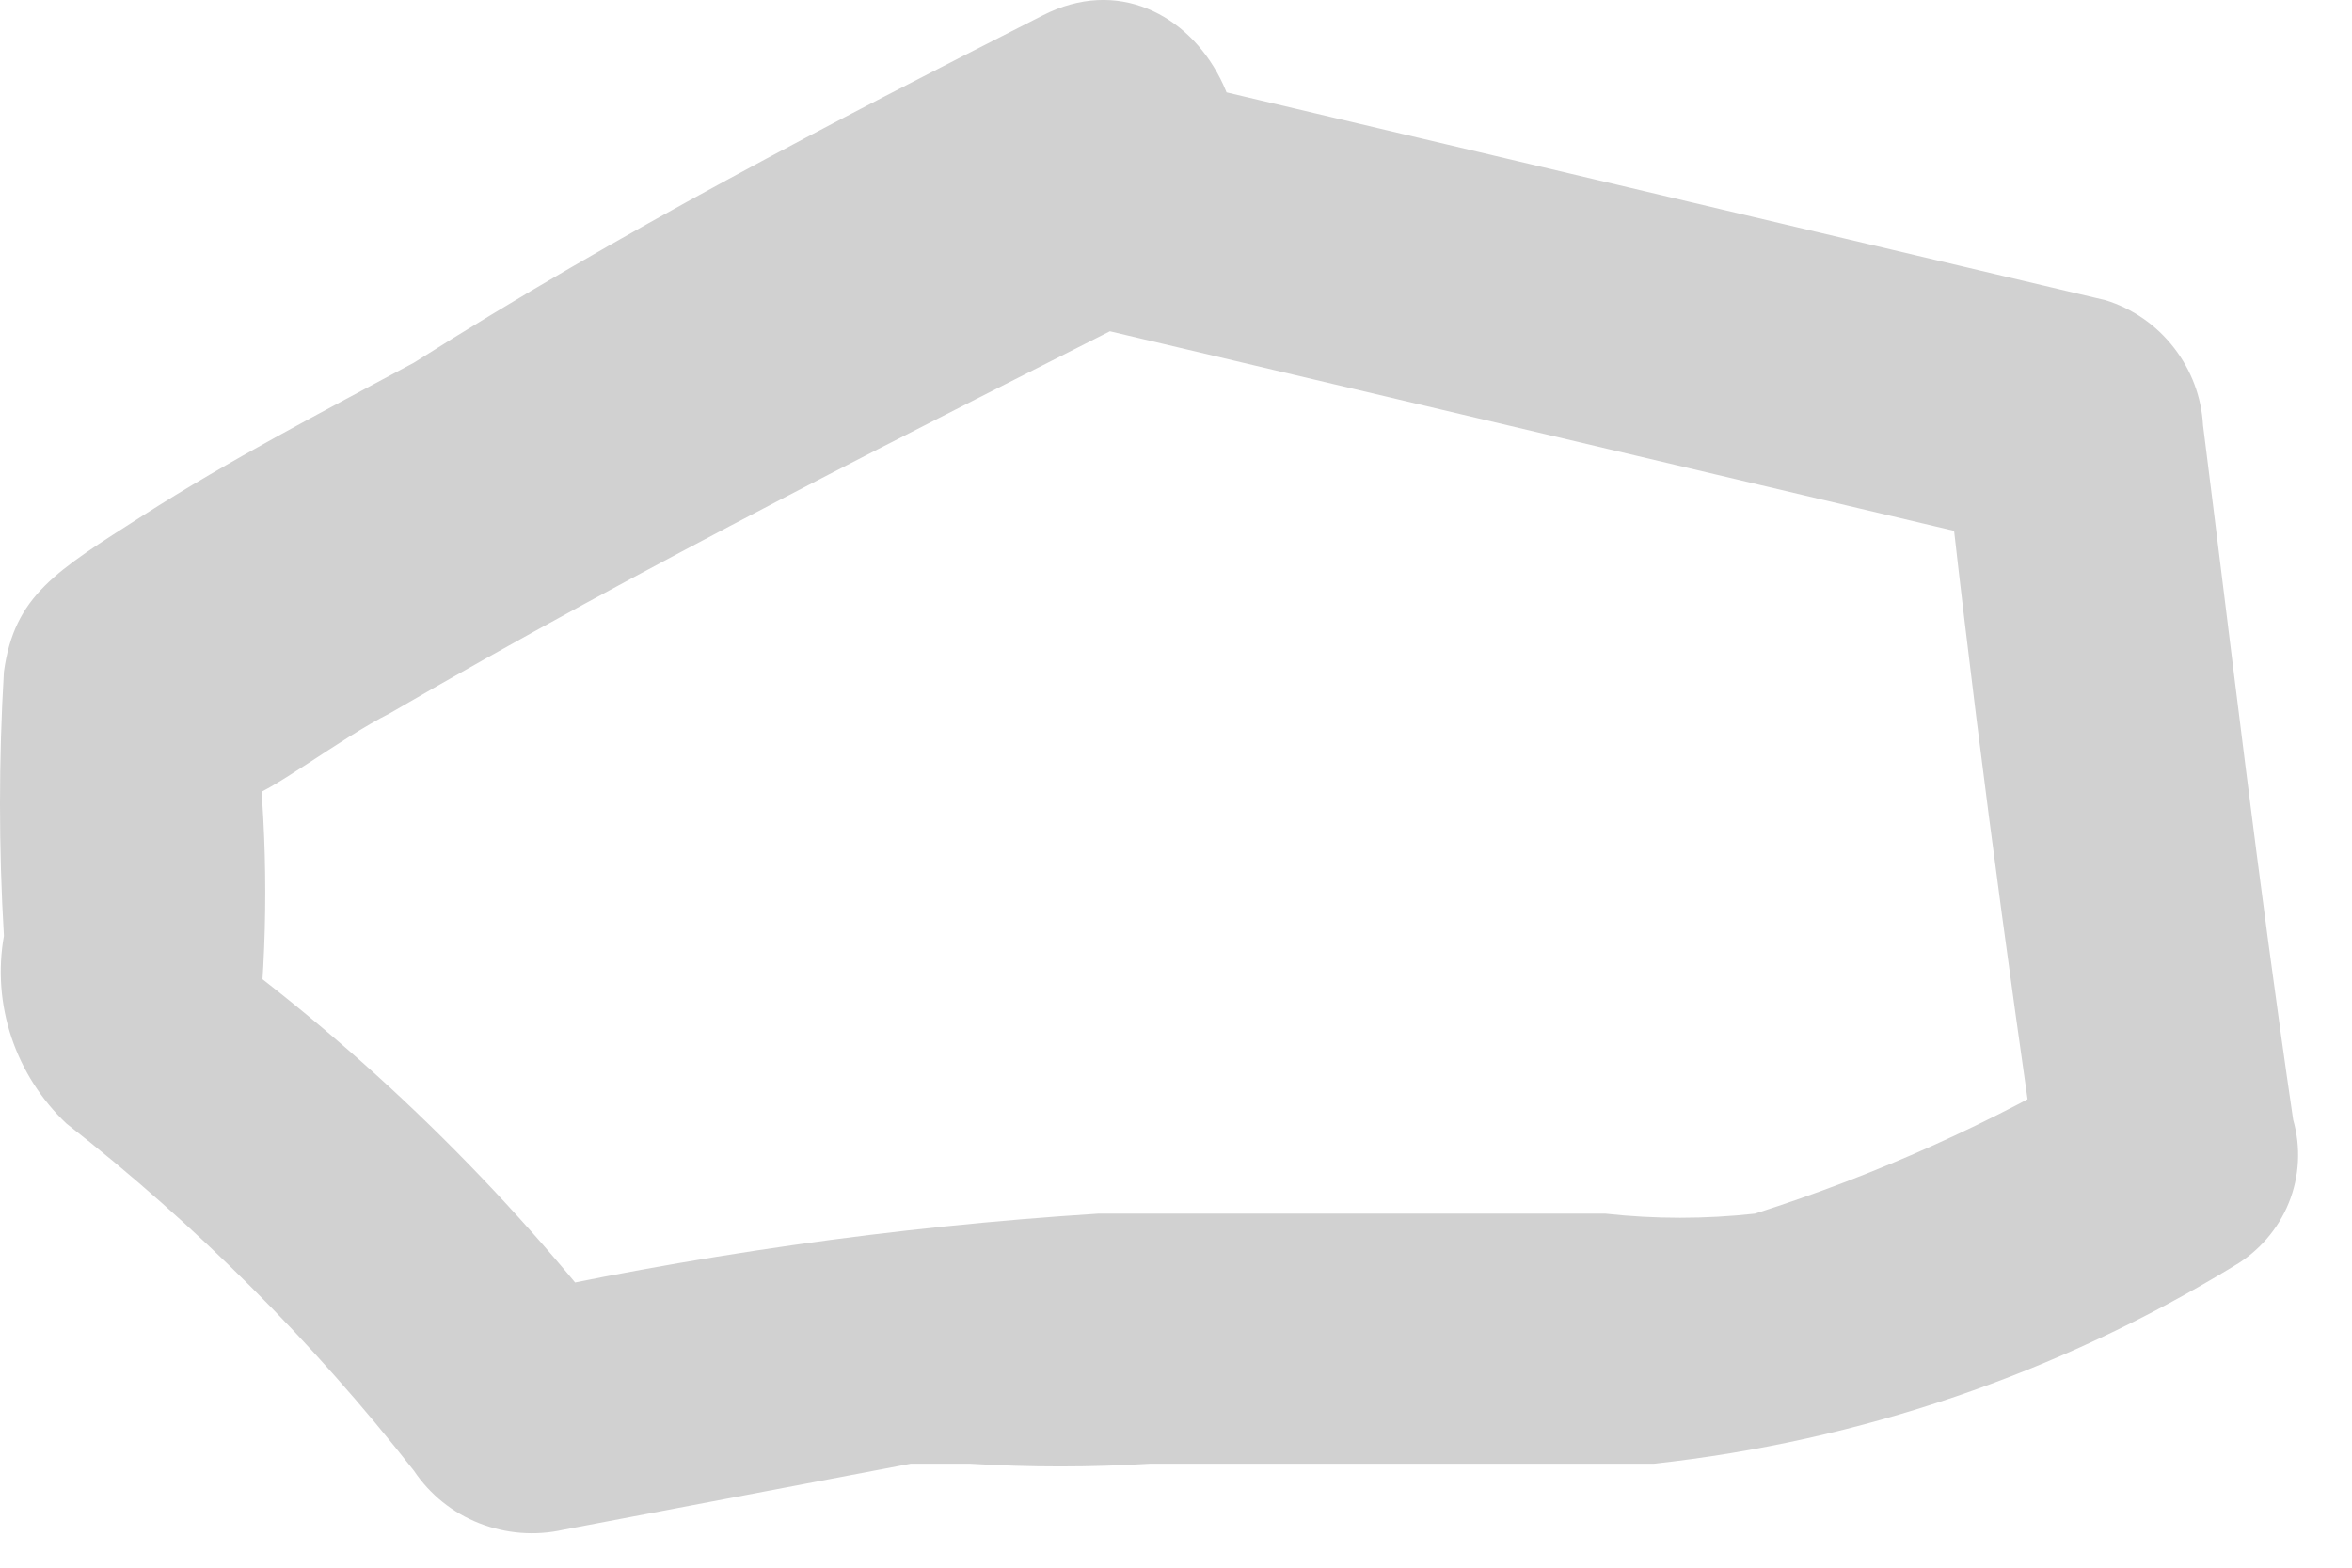 <?xml version="1.0" encoding="utf-8"?>
<svg xmlns="http://www.w3.org/2000/svg" fill="none" height="100%" overflow="visible" preserveAspectRatio="none" style="display: block;" viewBox="0 0 9 6" width="100%">
<path d="M3.99 0.059C3.179 0.471 2.381 0.883 1.584 1.388C1.238 1.574 0.879 1.76 0.547 1.973C0.214 2.186 0.055 2.279 0.015 2.571C-0.005 2.908 -0.005 3.245 0.015 3.582C-0.008 3.712 0.002 3.845 0.044 3.971C0.086 4.096 0.158 4.209 0.254 4.3C0.749 4.687 1.196 5.134 1.584 5.629C1.645 5.72 1.732 5.79 1.834 5.83C1.936 5.87 2.048 5.879 2.155 5.855L3.485 5.602H3.71C3.941 5.616 4.172 5.616 4.402 5.602H6.329C7.116 5.516 7.874 5.257 8.549 4.845C8.643 4.79 8.717 4.705 8.758 4.604C8.799 4.503 8.805 4.391 8.775 4.286C8.642 3.382 8.536 2.465 8.43 1.628C8.424 1.519 8.385 1.416 8.318 1.33C8.252 1.245 8.161 1.181 8.057 1.149L4.349 0.272C3.724 0.125 3.458 1.083 4.083 1.229L7.792 2.106L7.433 1.628C7.539 2.625 7.672 3.622 7.818 4.619L8.044 4.047C7.625 4.297 7.179 4.497 6.715 4.645C6.525 4.666 6.333 4.666 6.143 4.645H4.202C3.419 4.695 2.642 4.806 1.876 4.977L2.434 5.203C1.981 4.602 1.444 4.069 0.839 3.622L0.985 3.98C1.025 3.605 1.025 3.226 0.985 2.851C0.985 2.625 0.879 3.063 0.879 3.05C0.879 3.037 0.879 3.05 0.945 3.05C1.012 3.05 1.304 2.824 1.49 2.731C2.474 2.159 3.485 1.654 4.482 1.149C5.066 0.631 4.561 -0.234 3.99 0.059Z" fill="#D1D1D1" id="Vector"/>
</svg>
